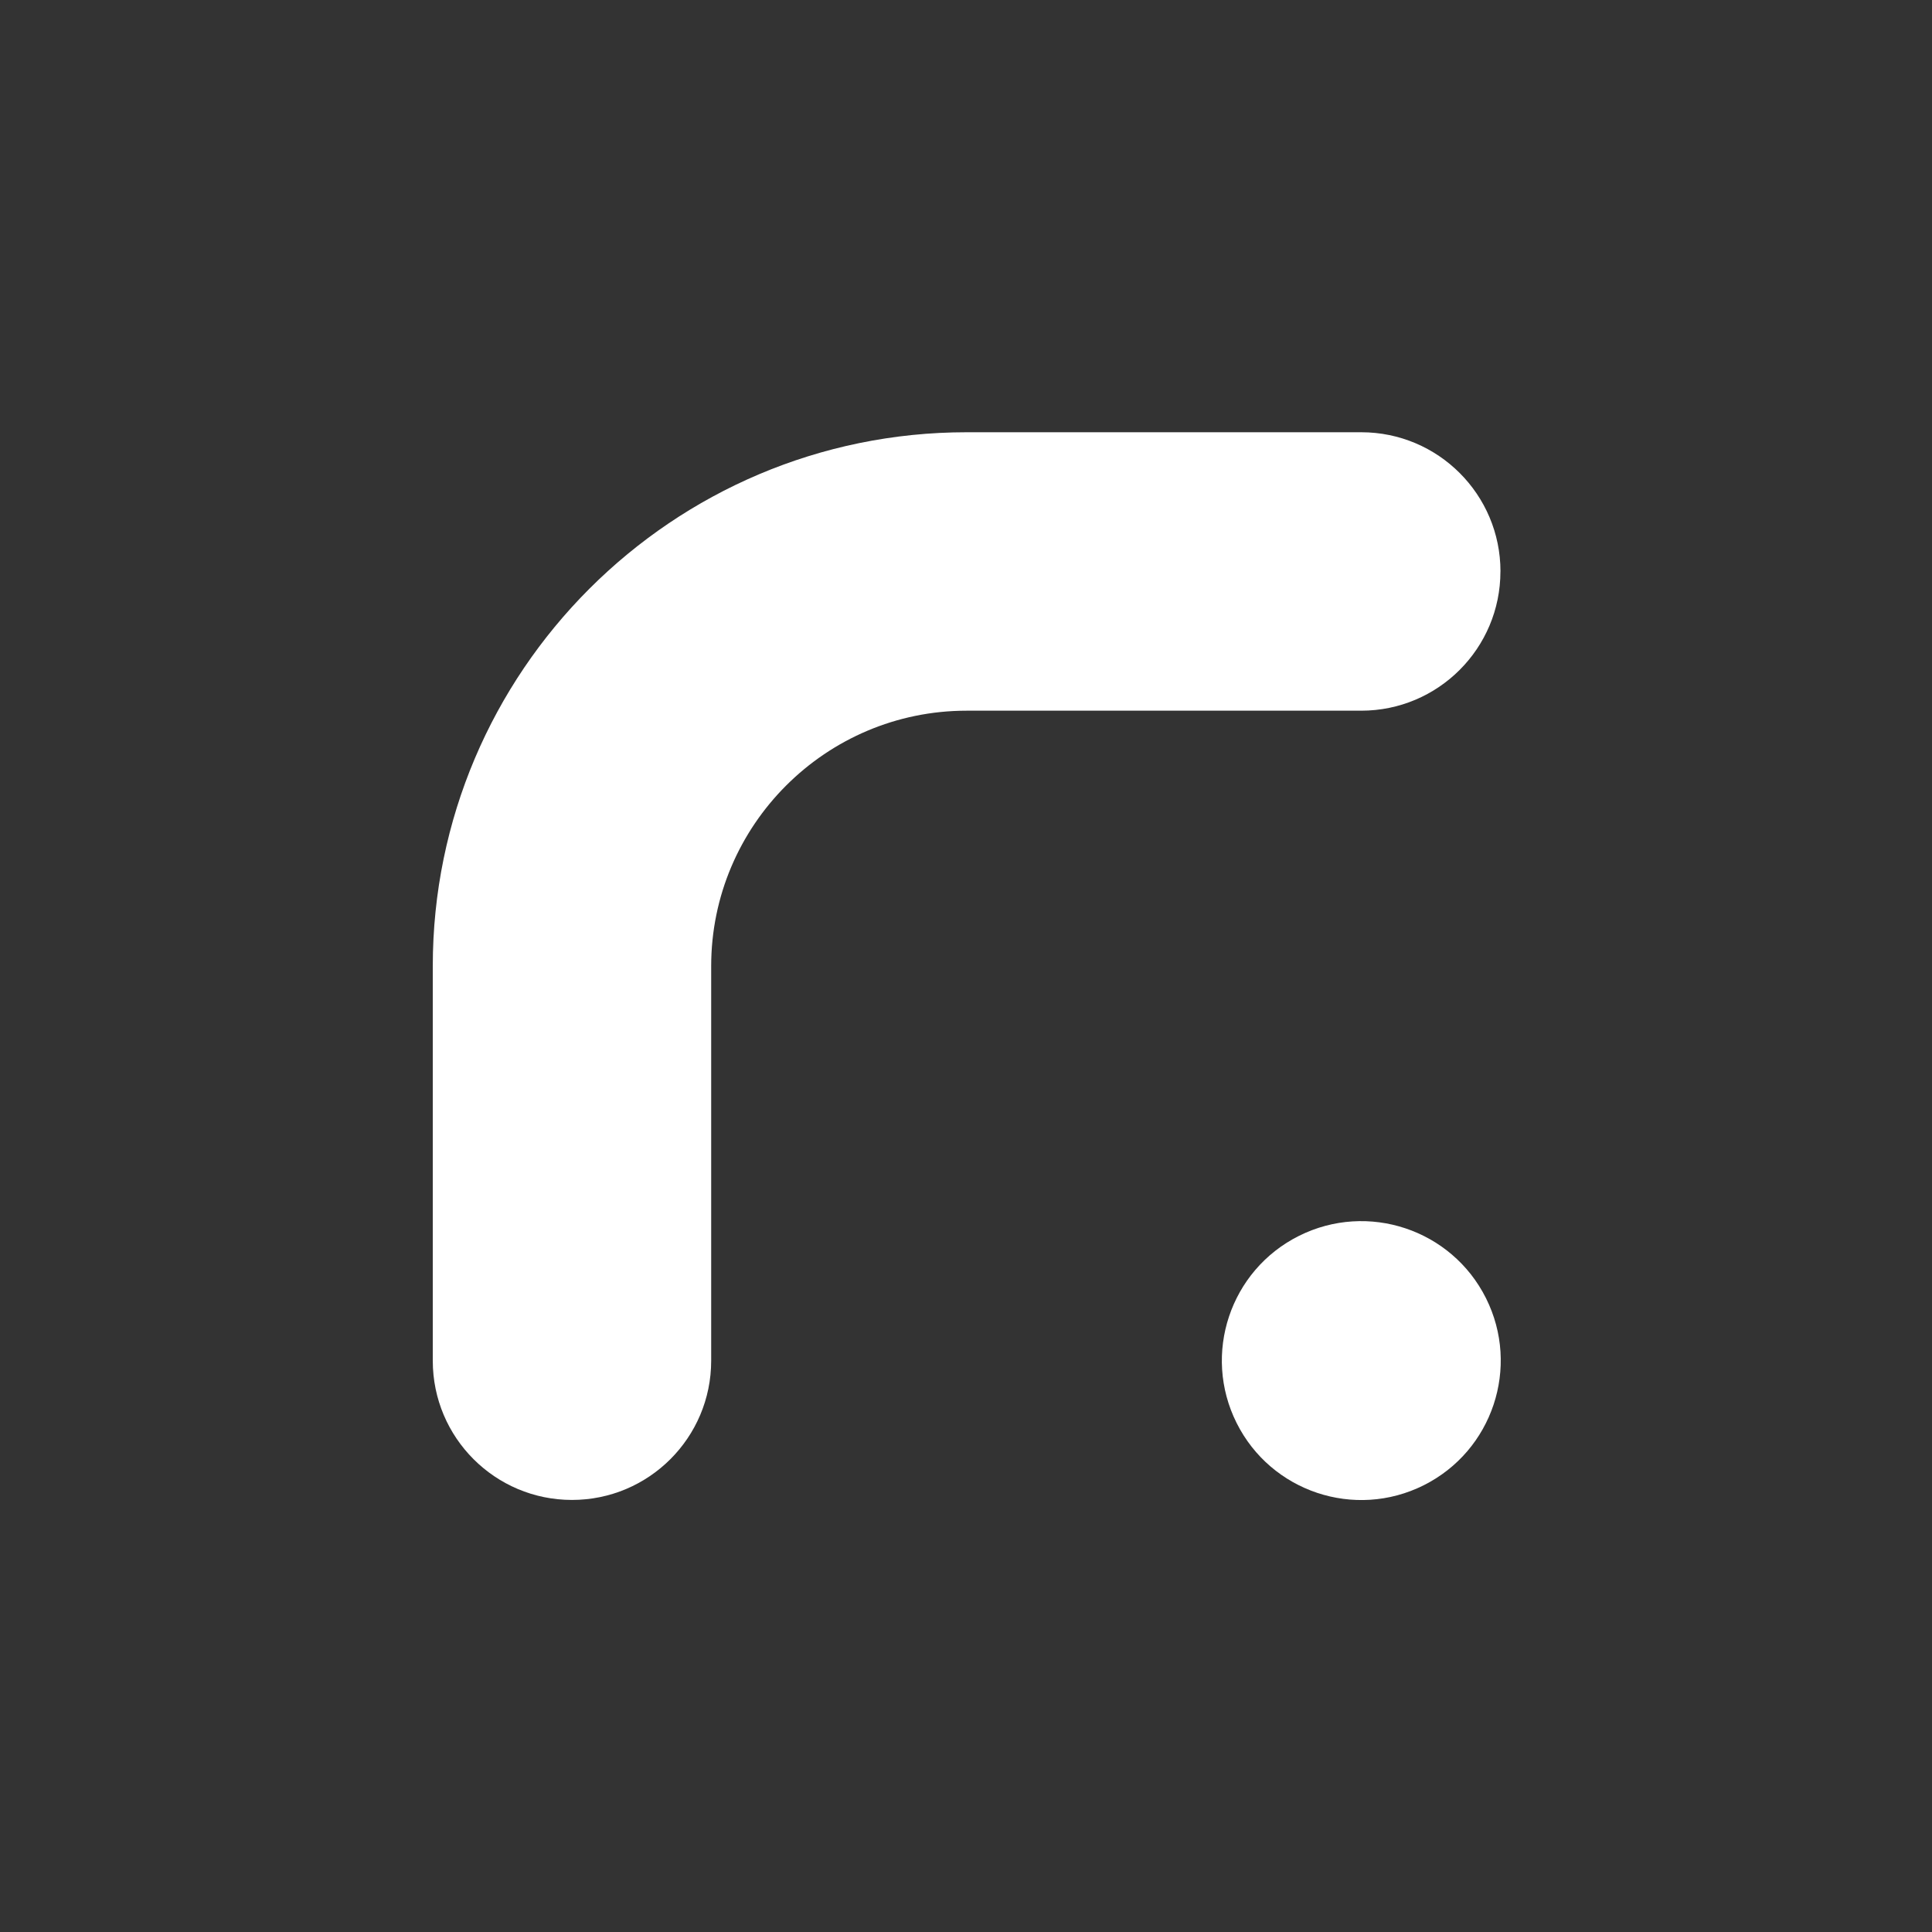 <svg xmlns="http://www.w3.org/2000/svg" id="Ebene_1" version="1.1" viewBox="0 0 512 512"><rect x="0" y="0" width="512" height="512" fill="#333333" stroke="none"/><defs><style>.st0{fill:#fff}</style></defs><path d="M397.64 151.44c0-20.38-16.52-36.89-36.89-36.89H256.18c-78.02 0-141.49 63.47-141.49 141.49v104.57c0 20.38 16.52 36.89 36.89 36.89s36.89-16.52 36.89-36.89V256.04c0-37.33 30.37-67.7 67.7-67.7h104.57c20.38 0 36.89-16.52 36.89-36.89Z" class="st0"/><circle cx="360.74" cy="360.61" r="36.95" class="st0" transform="rotate(-26.57 360.664 360.549)"/></svg>